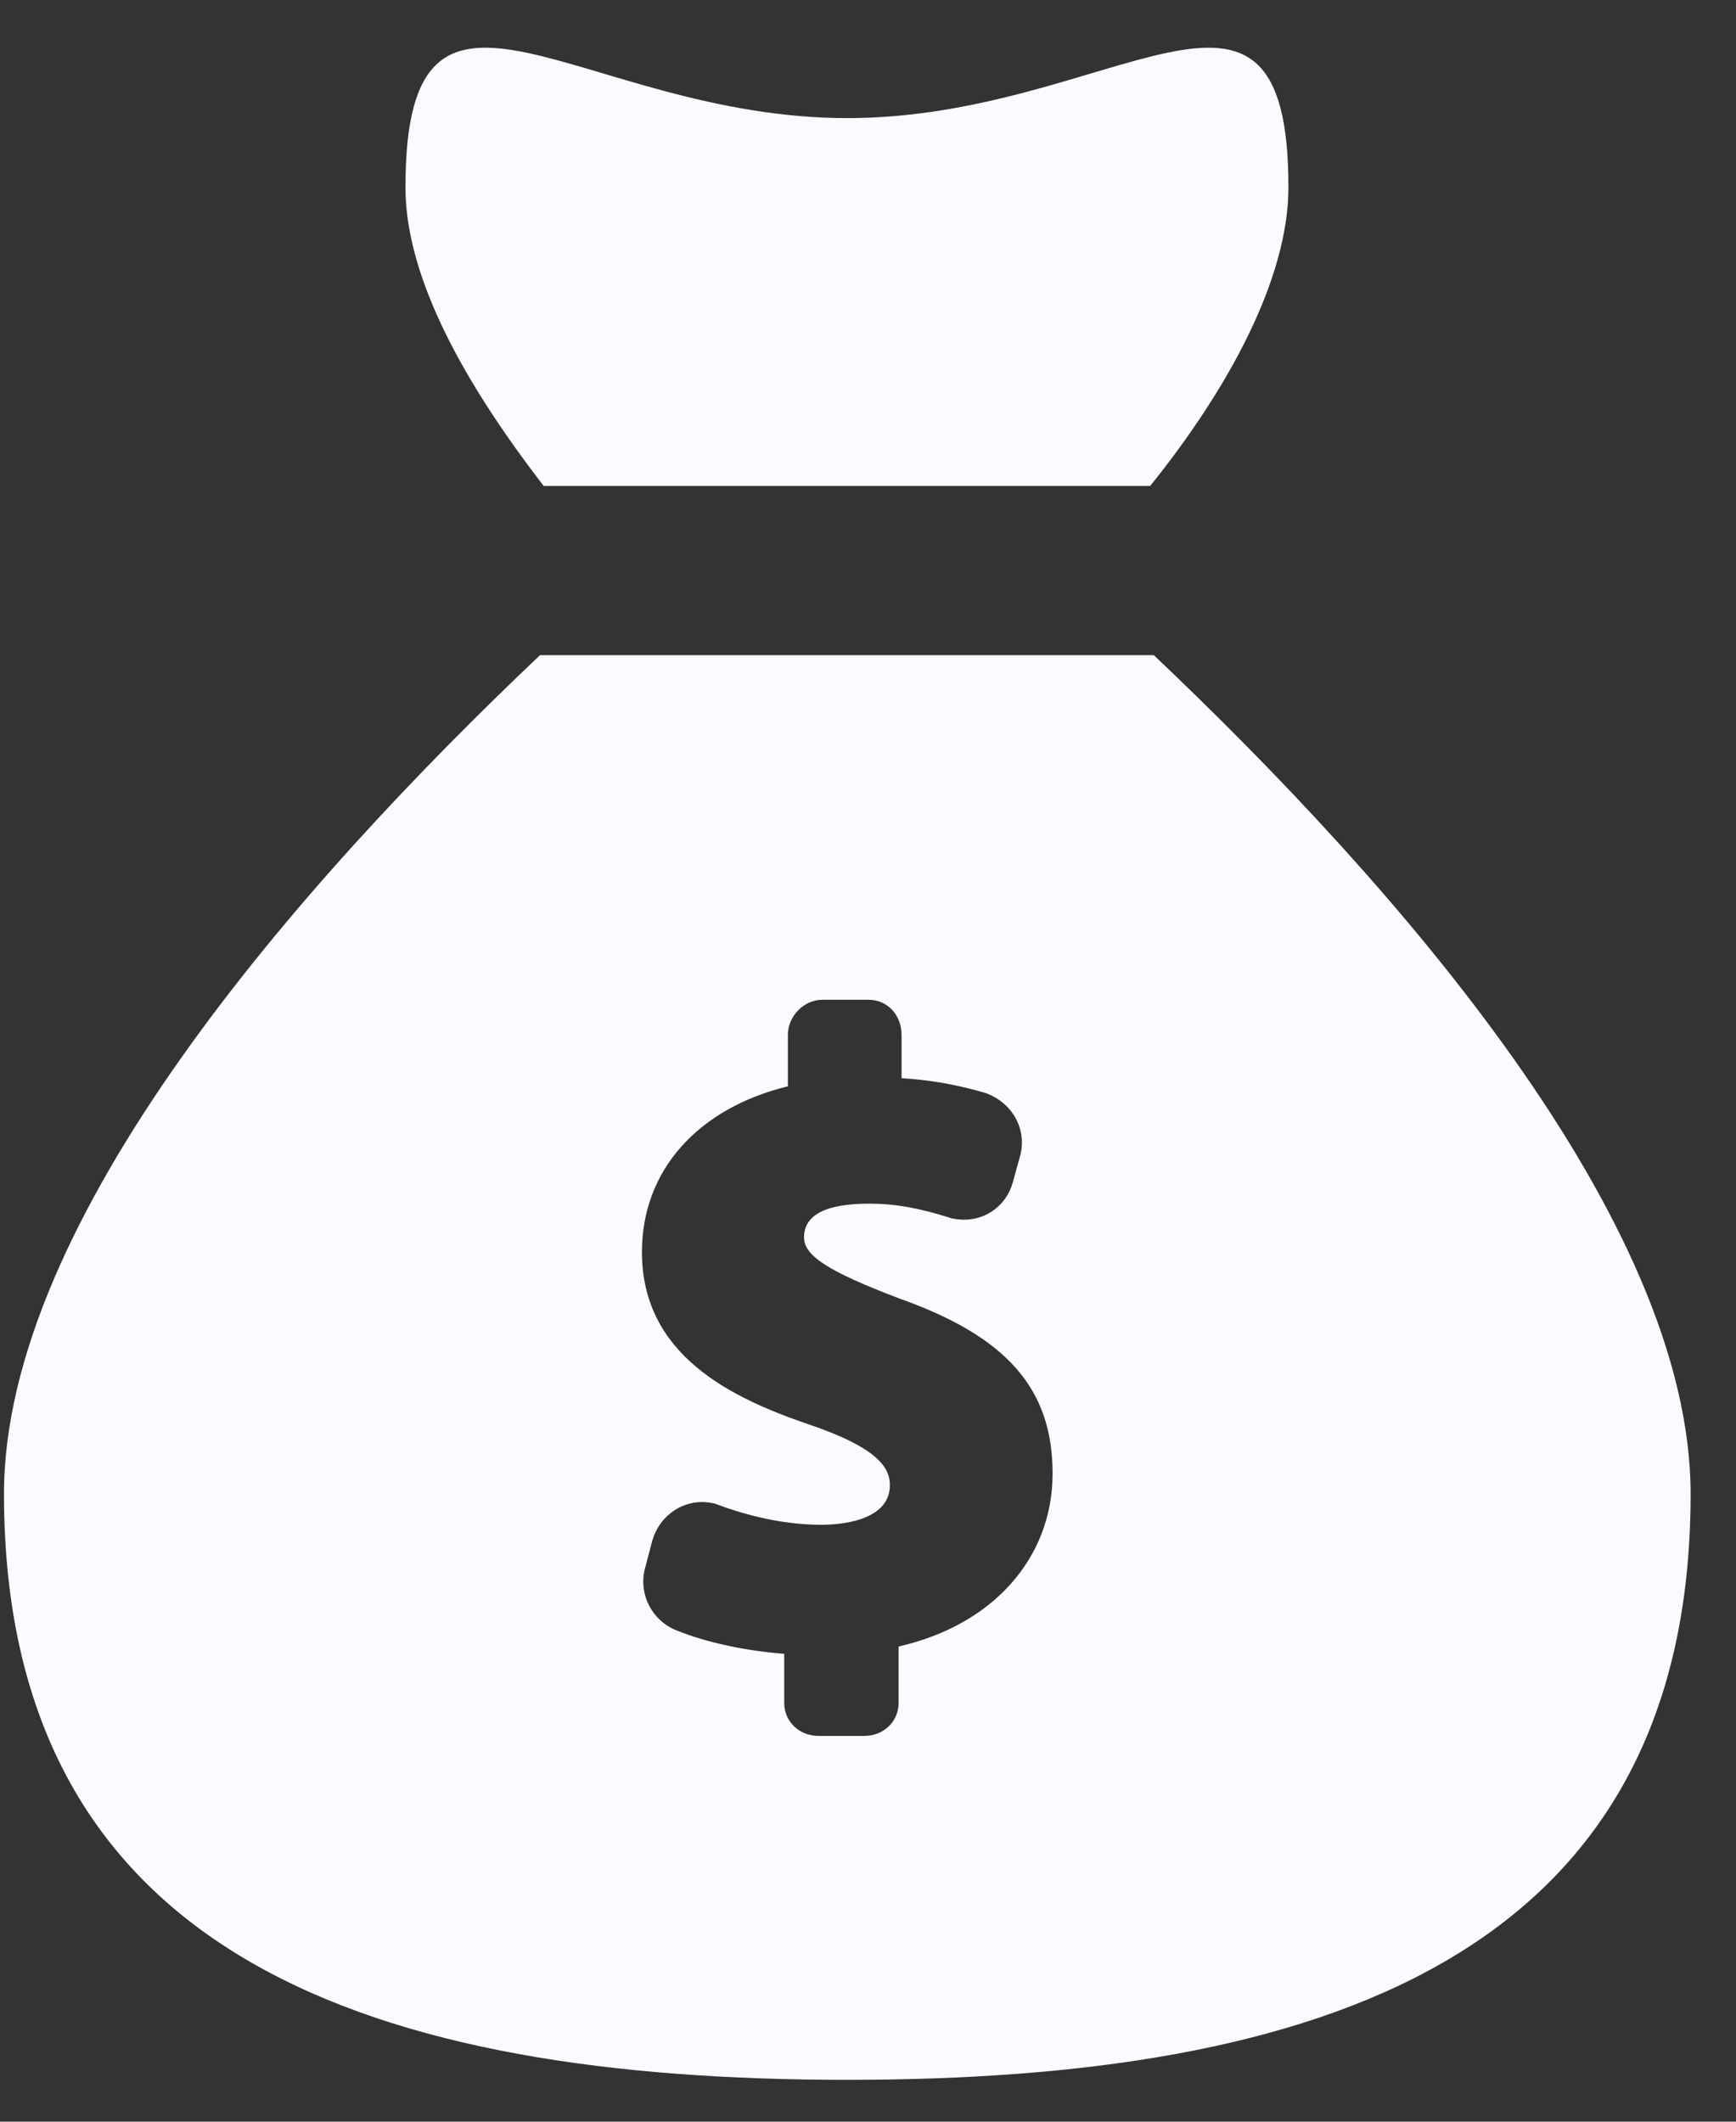 <svg width="27" height="33" viewBox="0 0 27 33" fill="none" xmlns="http://www.w3.org/2000/svg">
<rect x="0" y="0" width="27" height="33" fill="#333333" stroke="none"/>
<path d="M13.179 1.837C9.032 1.837 6.306 -1.235 6.306 2.912C6.306 4.332 7.24 5.983 8.456 7.558H17.889C19.105 6.047 20.039 4.332 20.039 2.912C20.039 -1.235 17.313 1.837 13.179 1.837ZM17.945 10.19H8.399C4.636 13.759 0.062 18.971 0.062 23.237C0.062 30.502 5.913 32.349 13.178 32.349C20.431 32.349 26.294 30.502 26.294 23.237C26.294 18.971 21.709 13.759 17.945 10.19ZM13.976 25.609V26.487C13.976 26.772 13.748 27 13.44 27H12.733C12.425 27 12.197 26.772 12.197 26.487V25.723C11.604 25.677 11 25.552 10.521 25.358C10.144 25.21 9.928 24.799 10.03 24.4L10.144 23.967C10.247 23.602 10.566 23.362 10.92 23.362C10.988 23.362 11.057 23.374 11.114 23.385L11.239 23.431C11.752 23.613 12.277 23.716 12.779 23.716C13.03 23.716 13.84 23.67 13.84 23.1C13.84 22.849 13.691 22.53 12.574 22.153C11.376 21.743 9.984 21.081 9.984 19.473C9.984 18.207 10.851 17.238 12.254 16.896V16.097C12.254 15.801 12.505 15.55 12.79 15.55H13.509C13.805 15.55 14.022 15.79 14.022 16.097V16.77C14.592 16.805 15.003 16.907 15.322 16.998C15.744 17.147 15.972 17.557 15.869 17.968L15.755 18.378C15.664 18.732 15.356 18.971 14.991 18.971C14.923 18.971 14.855 18.96 14.797 18.949C14.307 18.789 13.908 18.721 13.532 18.721C13.087 18.721 12.505 18.789 12.505 19.245C12.505 19.53 12.87 19.77 13.976 20.192C15.653 20.785 16.371 21.595 16.371 22.917C16.371 24.24 15.436 25.278 13.976 25.609Z" fill="#FBFAFF"/>
</svg>
